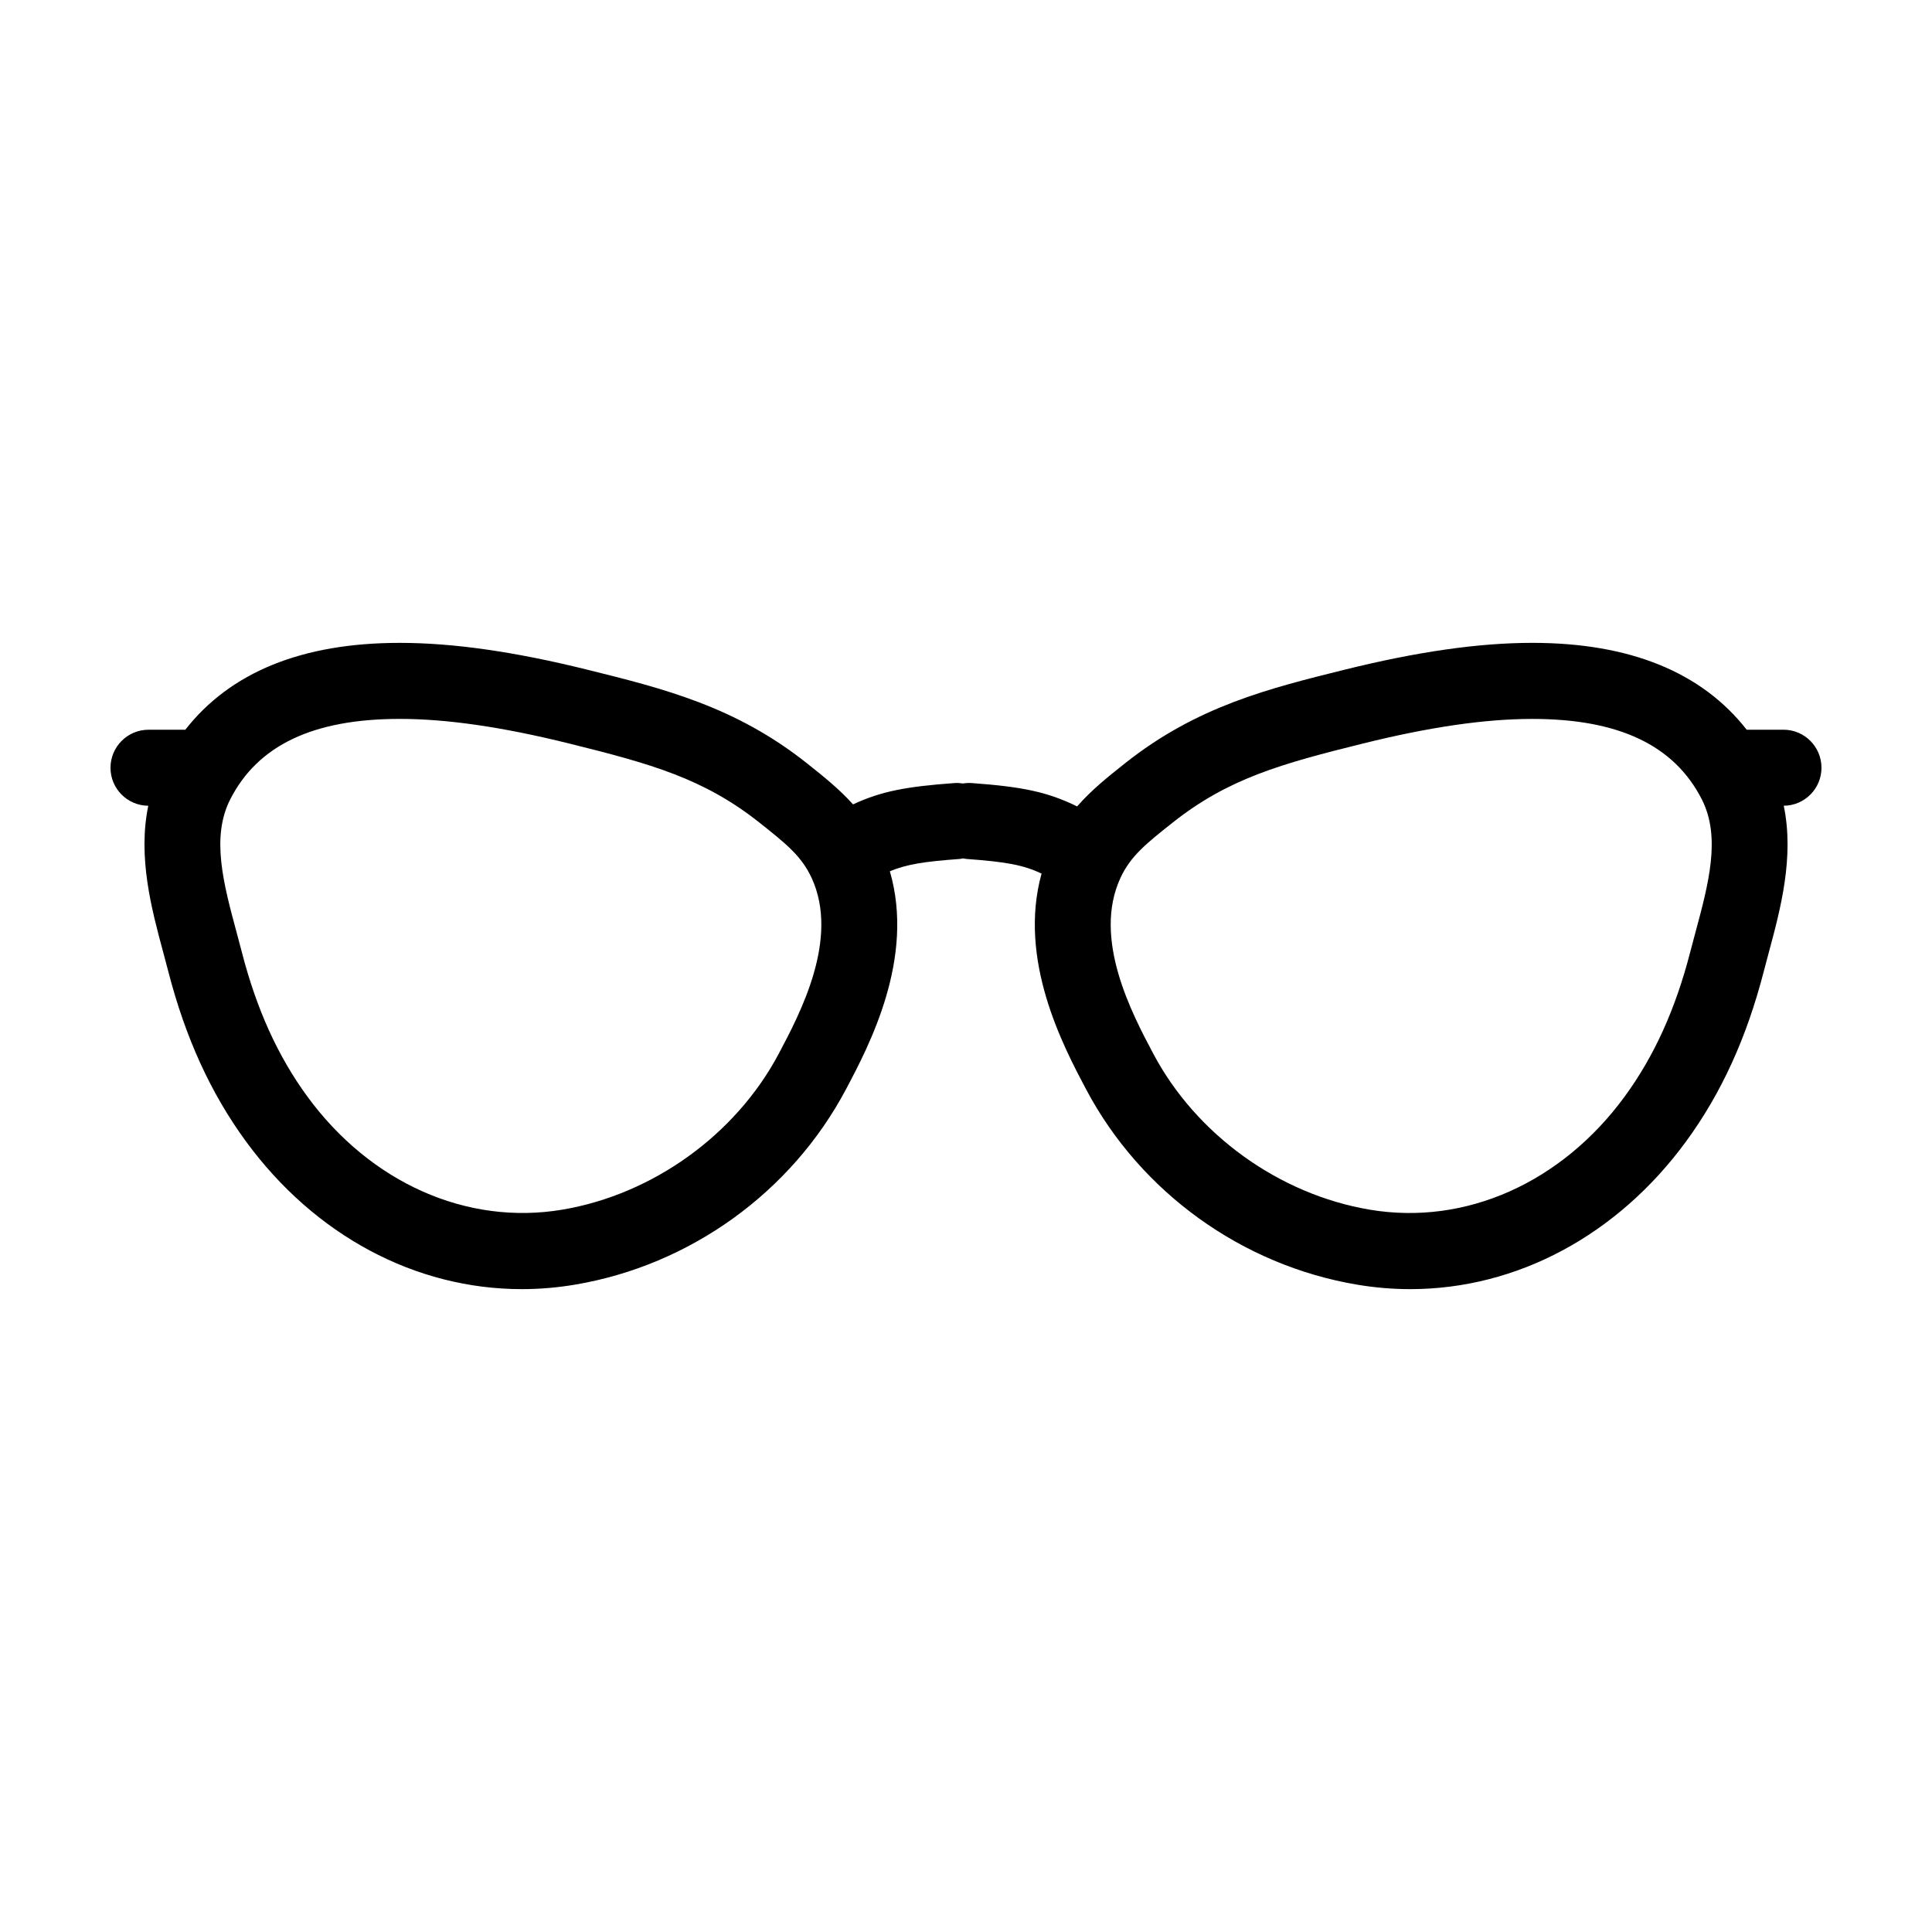 <?xml version="1.0" encoding="UTF-8"?>
<!-- Uploaded to: ICON Repo, www.iconrepo.com, Generator: ICON Repo Mixer Tools -->
<svg fill="#000000" width="800px" height="800px" version="1.1" viewBox="144 144 512 512" xmlns="http://www.w3.org/2000/svg">
 <path d="m616.64 337.38h-9.754c-11.91-15.219-30.898-23.016-56.805-23.016-14.172 0-30.445 2.328-49.75 7.113-20.137 4.992-39.156 9.715-58.113 24.742-4.715 3.738-9.035 7.199-12.766 11.488-7.914-3.875-14.629-5.215-27.895-6.184-0.805-0.066-1.582-0.012-2.344 0.109-0.754-0.117-1.527-0.172-2.324-0.109-12.676 0.926-19.355 2.16-26.824 5.648-3.621-4.035-7.769-7.367-12.289-10.949-18.953-15.027-37.973-19.746-58.109-24.742-19.301-4.785-35.574-7.113-49.75-7.113-25.906 0-44.895 7.793-56.805 23.016l-9.75 0.004c-5.562 0-10.078 4.516-10.078 10.078 0 5.543 4.473 10.031 10.012 10.07-2.82 13.605 0.859 27.348 3.969 38.875 0.453 1.688 0.906 3.359 1.328 5.008 4.535 17.582 11.266 32.324 20.586 45.062 18.203 24.879 44.855 39.152 73.113 39.152 4.672 0 9.402-0.398 14.062-1.184 30.52-5.133 57.367-24.48 71.824-51.746 6.168-11.633 18.355-34.734 11.645-57.809 4.414-1.832 8.984-2.57 18.547-3.266 0.297-0.02 0.574-0.105 0.863-0.152 0.289 0.047 0.562 0.133 0.863 0.152 10.559 0.77 15.039 1.578 19.93 3.879-6.324 22.867 5.703 45.664 11.812 57.191 14.453 27.27 41.301 46.617 71.824 51.75 4.66 0.785 9.387 1.184 14.062 1.184 28.258 0 54.906-14.273 73.113-39.152 9.32-12.734 16.051-27.477 20.586-45.062 0.422-1.652 0.875-3.32 1.328-5.008 3.109-11.523 6.785-25.27 3.965-38.883 5.523-0.035 9.996-4.527 9.996-10.07 0-5.562-4.512-10.078-10.074-10.078zm-266.27 85.879c-11.367 21.441-33.348 37.273-57.363 41.316-25.352 4.258-50.848-7.152-67.562-29.996-7.785-10.637-13.453-23.125-17.336-38.195-0.441-1.719-0.91-3.461-1.387-5.223-3.508-13.008-6.82-25.293-1.703-35.332 7.309-14.34 21.996-21.312 44.906-21.312 12.52 0 27.207 2.133 44.898 6.519 21.648 5.367 35.664 9.25 50.445 20.973 6.949 5.508 11.141 8.832 13.836 14.68 7.418 16.113-3.086 35.922-8.734 46.57zm242.92-32.098c-0.473 1.762-0.945 3.5-1.387 5.223-3.883 15.062-9.551 27.559-17.336 38.195-16.711 22.848-42.199 34.27-67.562 29.996-24.016-4.039-45.992-19.871-57.363-41.316-5.648-10.645-16.152-30.457-8.73-46.562 2.695-5.848 6.887-9.176 13.84-14.688 14.777-11.715 28.793-15.598 50.441-20.969 17.695-4.387 32.379-6.519 44.898-6.519 22.91 0 37.594 6.973 44.906 21.312 5.113 10.039 1.797 22.328-1.707 35.328z"/>
</svg>
